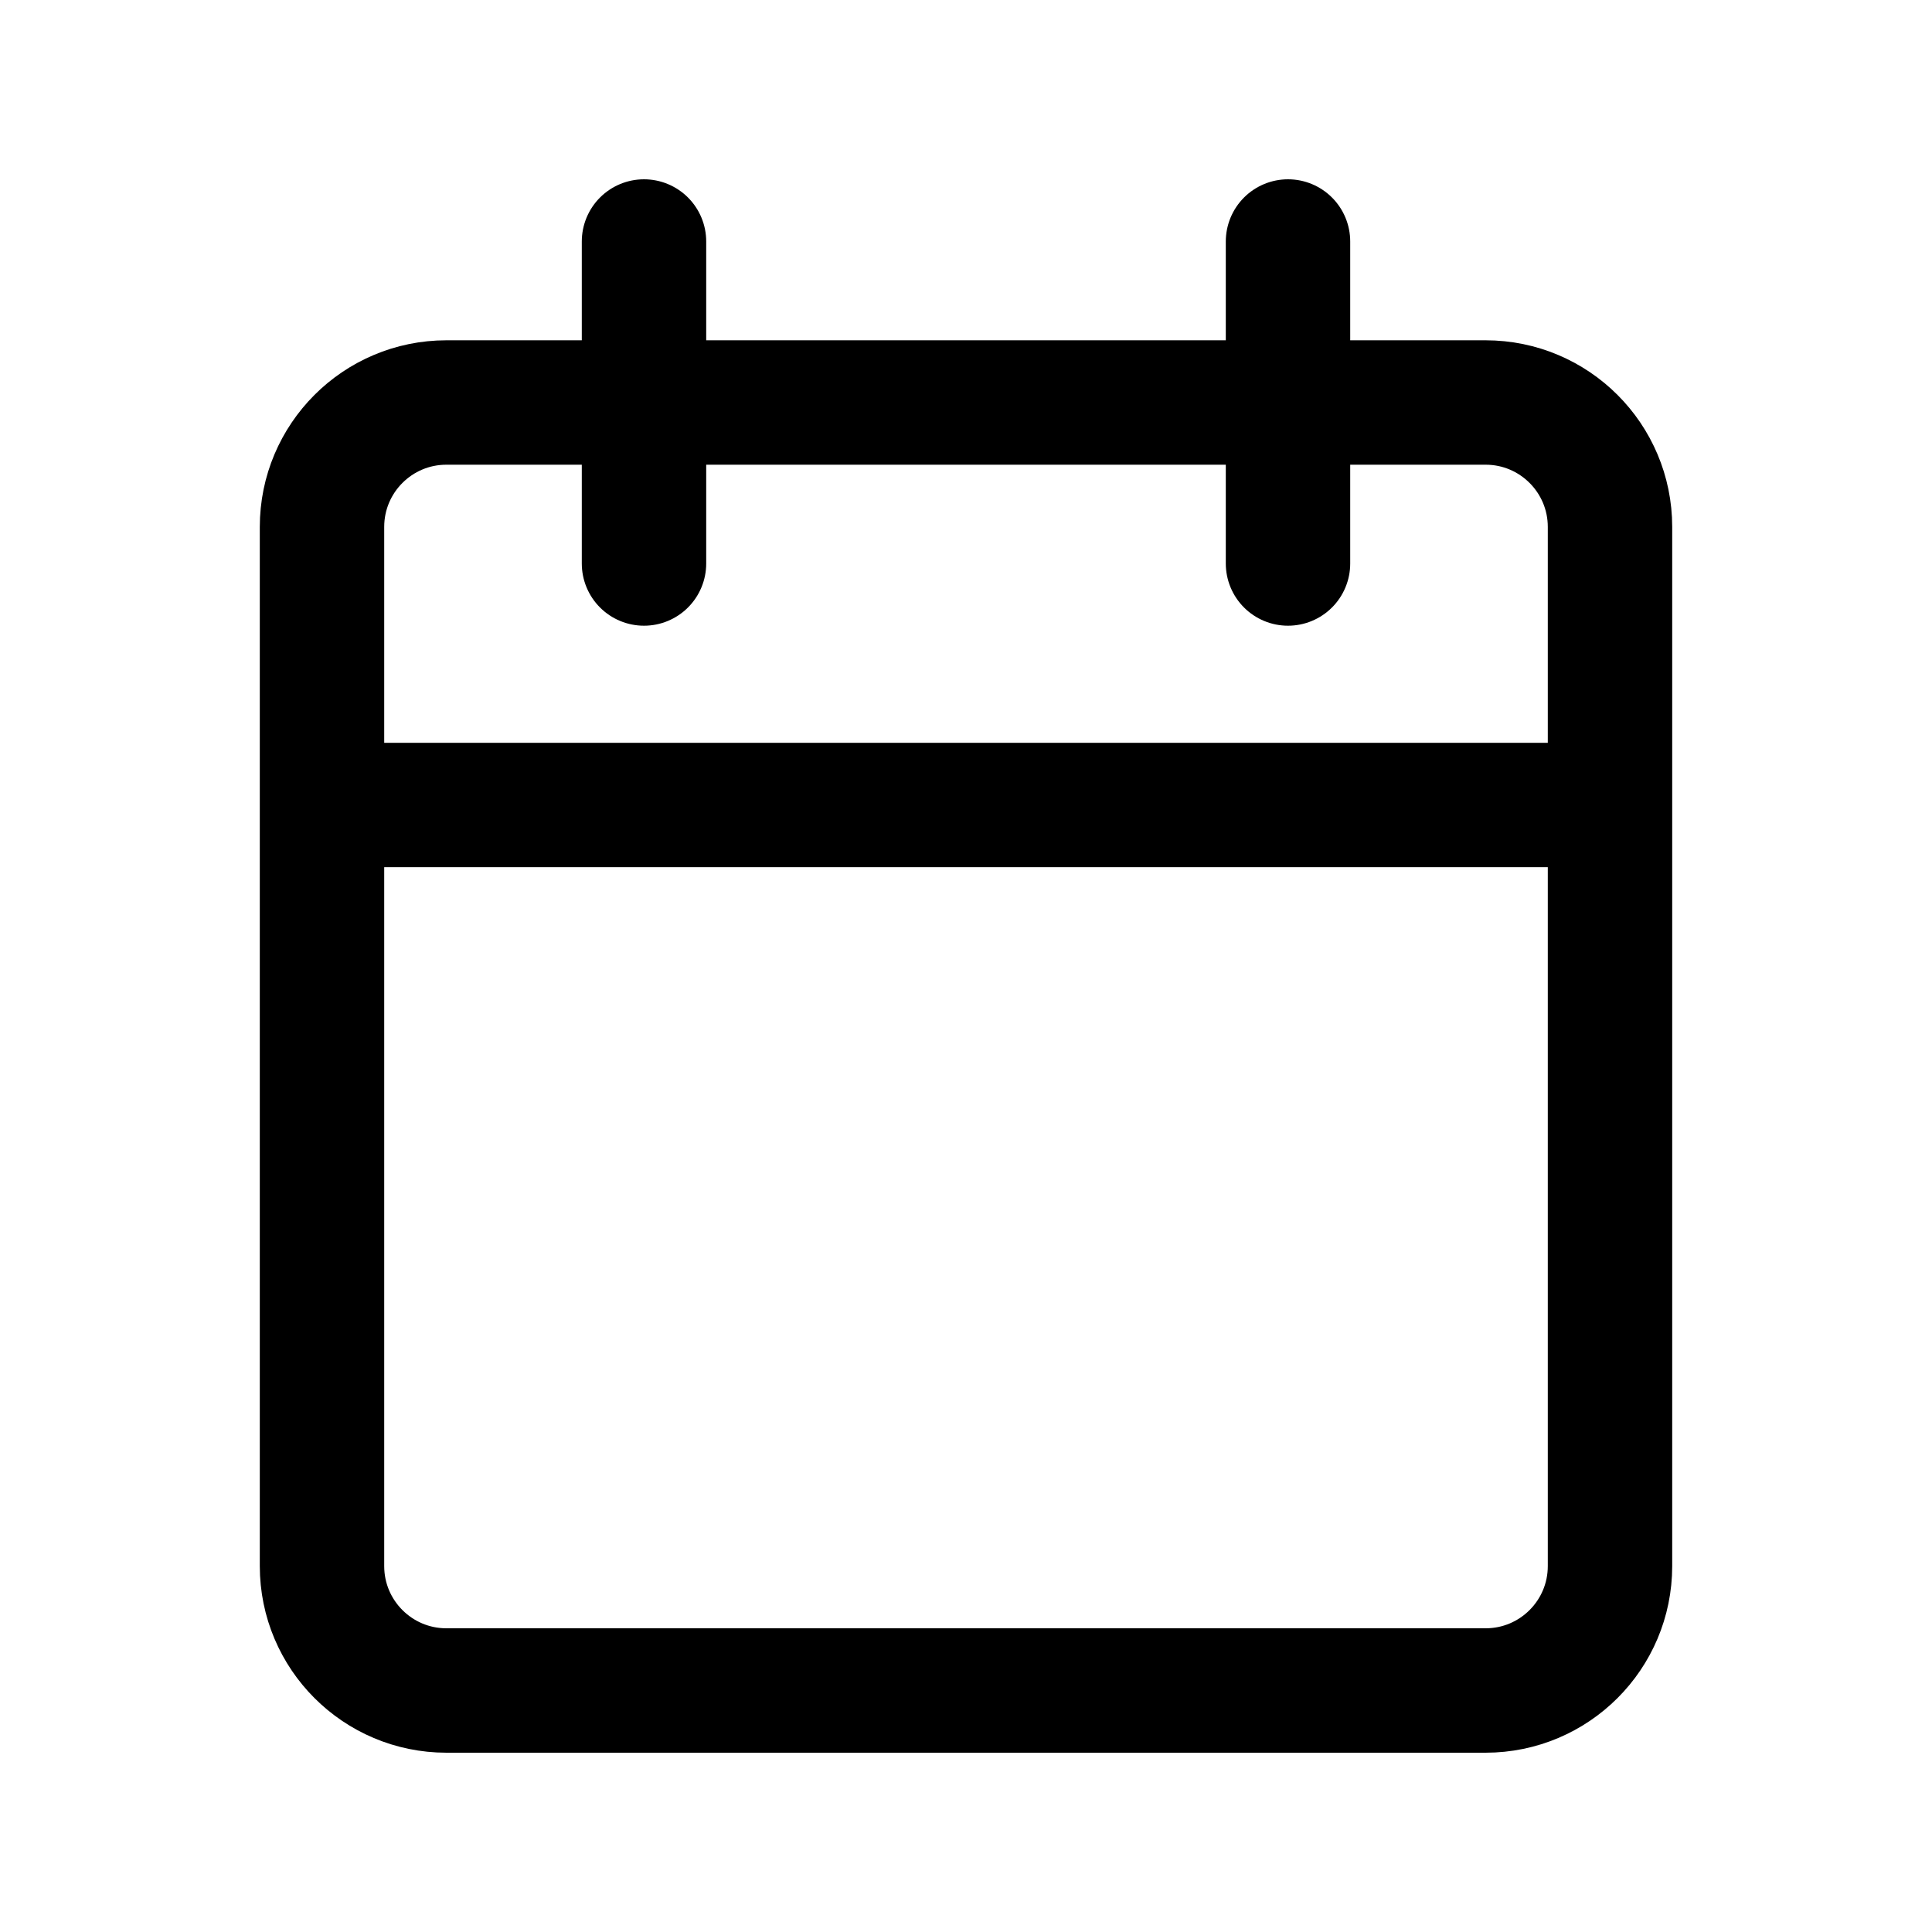 <?xml version="1.0" encoding="UTF-8"?> <svg xmlns="http://www.w3.org/2000/svg" width="48" height="48" viewBox="0 0 48 48" fill="none"><path d="M40 20V13.091C40 11.384 38.616 10 36.909 10H11.091C9.384 10 8 11.384 8 13.091V20M40 20V38.909C40 40.616 38.616 42 36.909 42H11.091C9.384 42 8 40.616 8 38.909V20M40 20H8M16 6V14M32 6V14" stroke="black" stroke-width="3.091" stroke-linecap="round"></path></svg> 